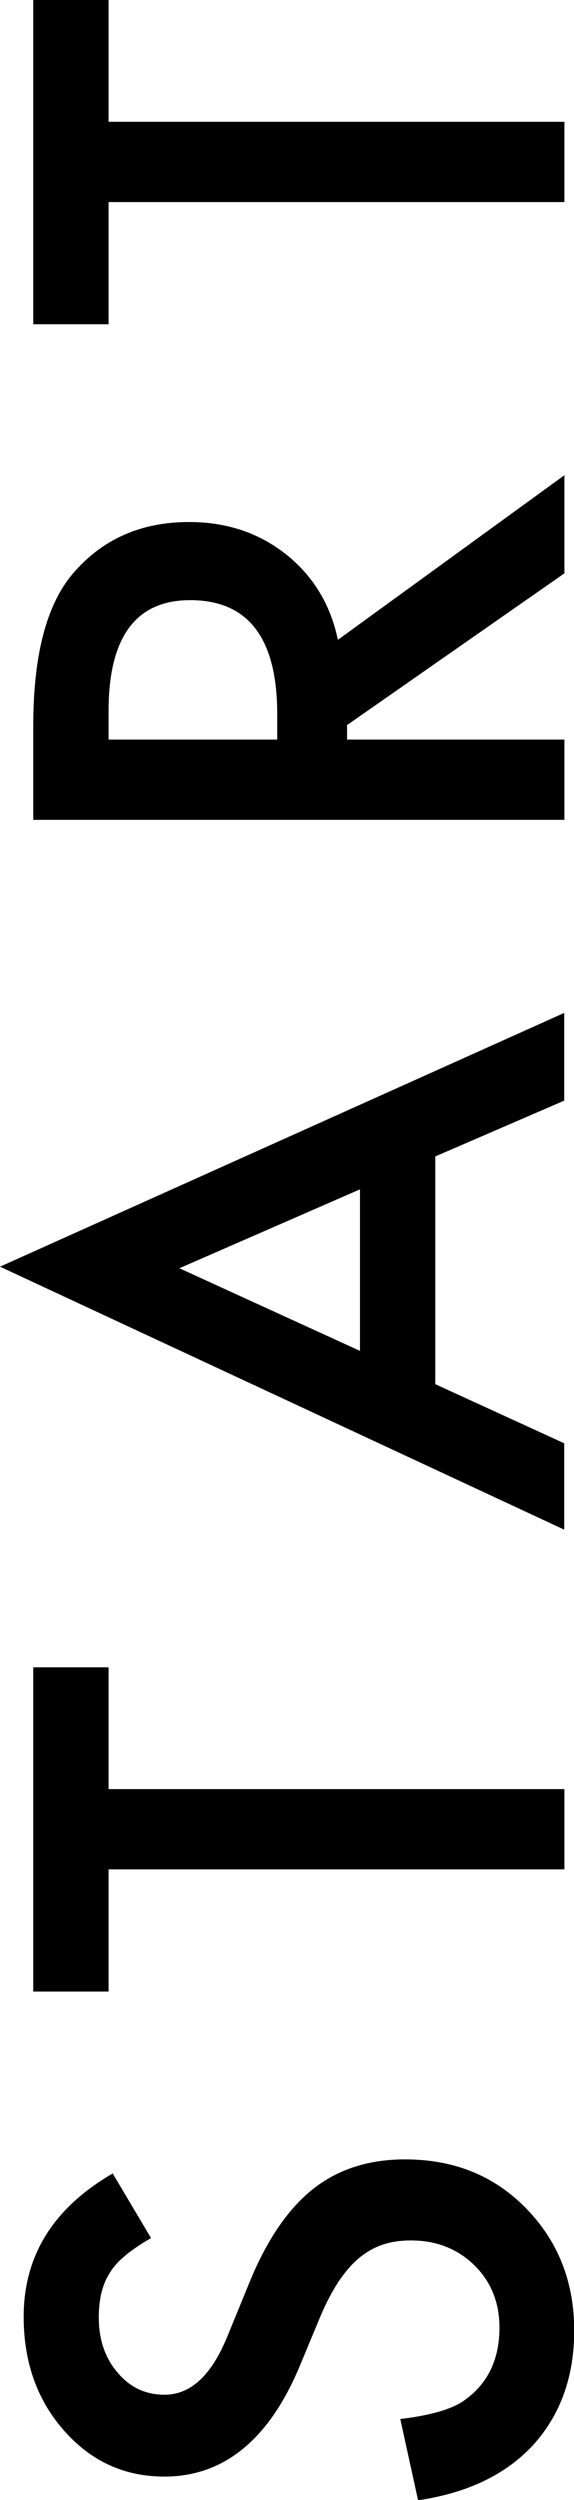 <svg xmlns="http://www.w3.org/2000/svg" viewBox="0 0 29.34 127.68"><path d="m5.75 110.98 1.97 3.32c-1.08.62-1.78 1.21-2.11 1.78-.38.59-.56 1.34-.56 2.27 0 1.14.32 2.08.97 2.83.63.75 1.43 1.12 2.39 1.12 1.33 0 2.39-.98 3.2-2.95l1.11-2.71c.89-2.2 1.98-3.81 3.26-4.83s2.86-1.53 4.72-1.53c2.5 0 4.56.83 6.19 2.5q2.46 2.52 2.46 6.24c0 2.36-.7 4.3-2.09 5.84-1.39 1.51-3.36 2.46-5.89 2.83l-.91-4.15c1.59-.19 2.7-.52 3.31-.98 1.17-.84 1.76-2.07 1.76-3.69 0-1.28-.43-2.34-1.28-3.18-.86-.84-1.94-1.27-3.25-1.27-.53 0-1.01.07-1.45.22s-.84.38-1.21.69-.71.71-1.04 1.2c-.32.49-.63 1.08-.92 1.76l-1.09 2.62c-1.57 3.71-3.87 5.57-6.89 5.57-2.04 0-3.74-.78-5.12-2.34q-2.07-2.34-2.07-5.82c0-3.13 1.52-5.57 4.57-7.33m-.23-19.62h23.3v4.1H5.55v6.24H1.7V85.15h3.85zm16.7-32.3v11.62l6.59 3.02v4.41L0 64.69l28.84-12.96v4.48l-6.59 2.85Zm-3.85 1.67-9.23 4.03 9.23 4.22v-8.24Zm-1.12-28.07 11.57-8.4v5.01l-11.11 7.75v.74h11.11v4.1H1.7v-4.8c0-3.59.67-6.18 2.02-7.77q2.25-2.64 5.94-2.64c1.92 0 3.57.55 4.96 1.65 1.38 1.1 2.27 2.55 2.65 4.36m-3.1 5.1v-1.3c0-3.88-1.48-5.82-4.45-5.82-2.78 0-4.17 1.89-4.17 5.66v1.46h8.61ZM5.55 6.22h23.3v4.1H5.55v6.24H1.7V0h3.85z"/></svg>